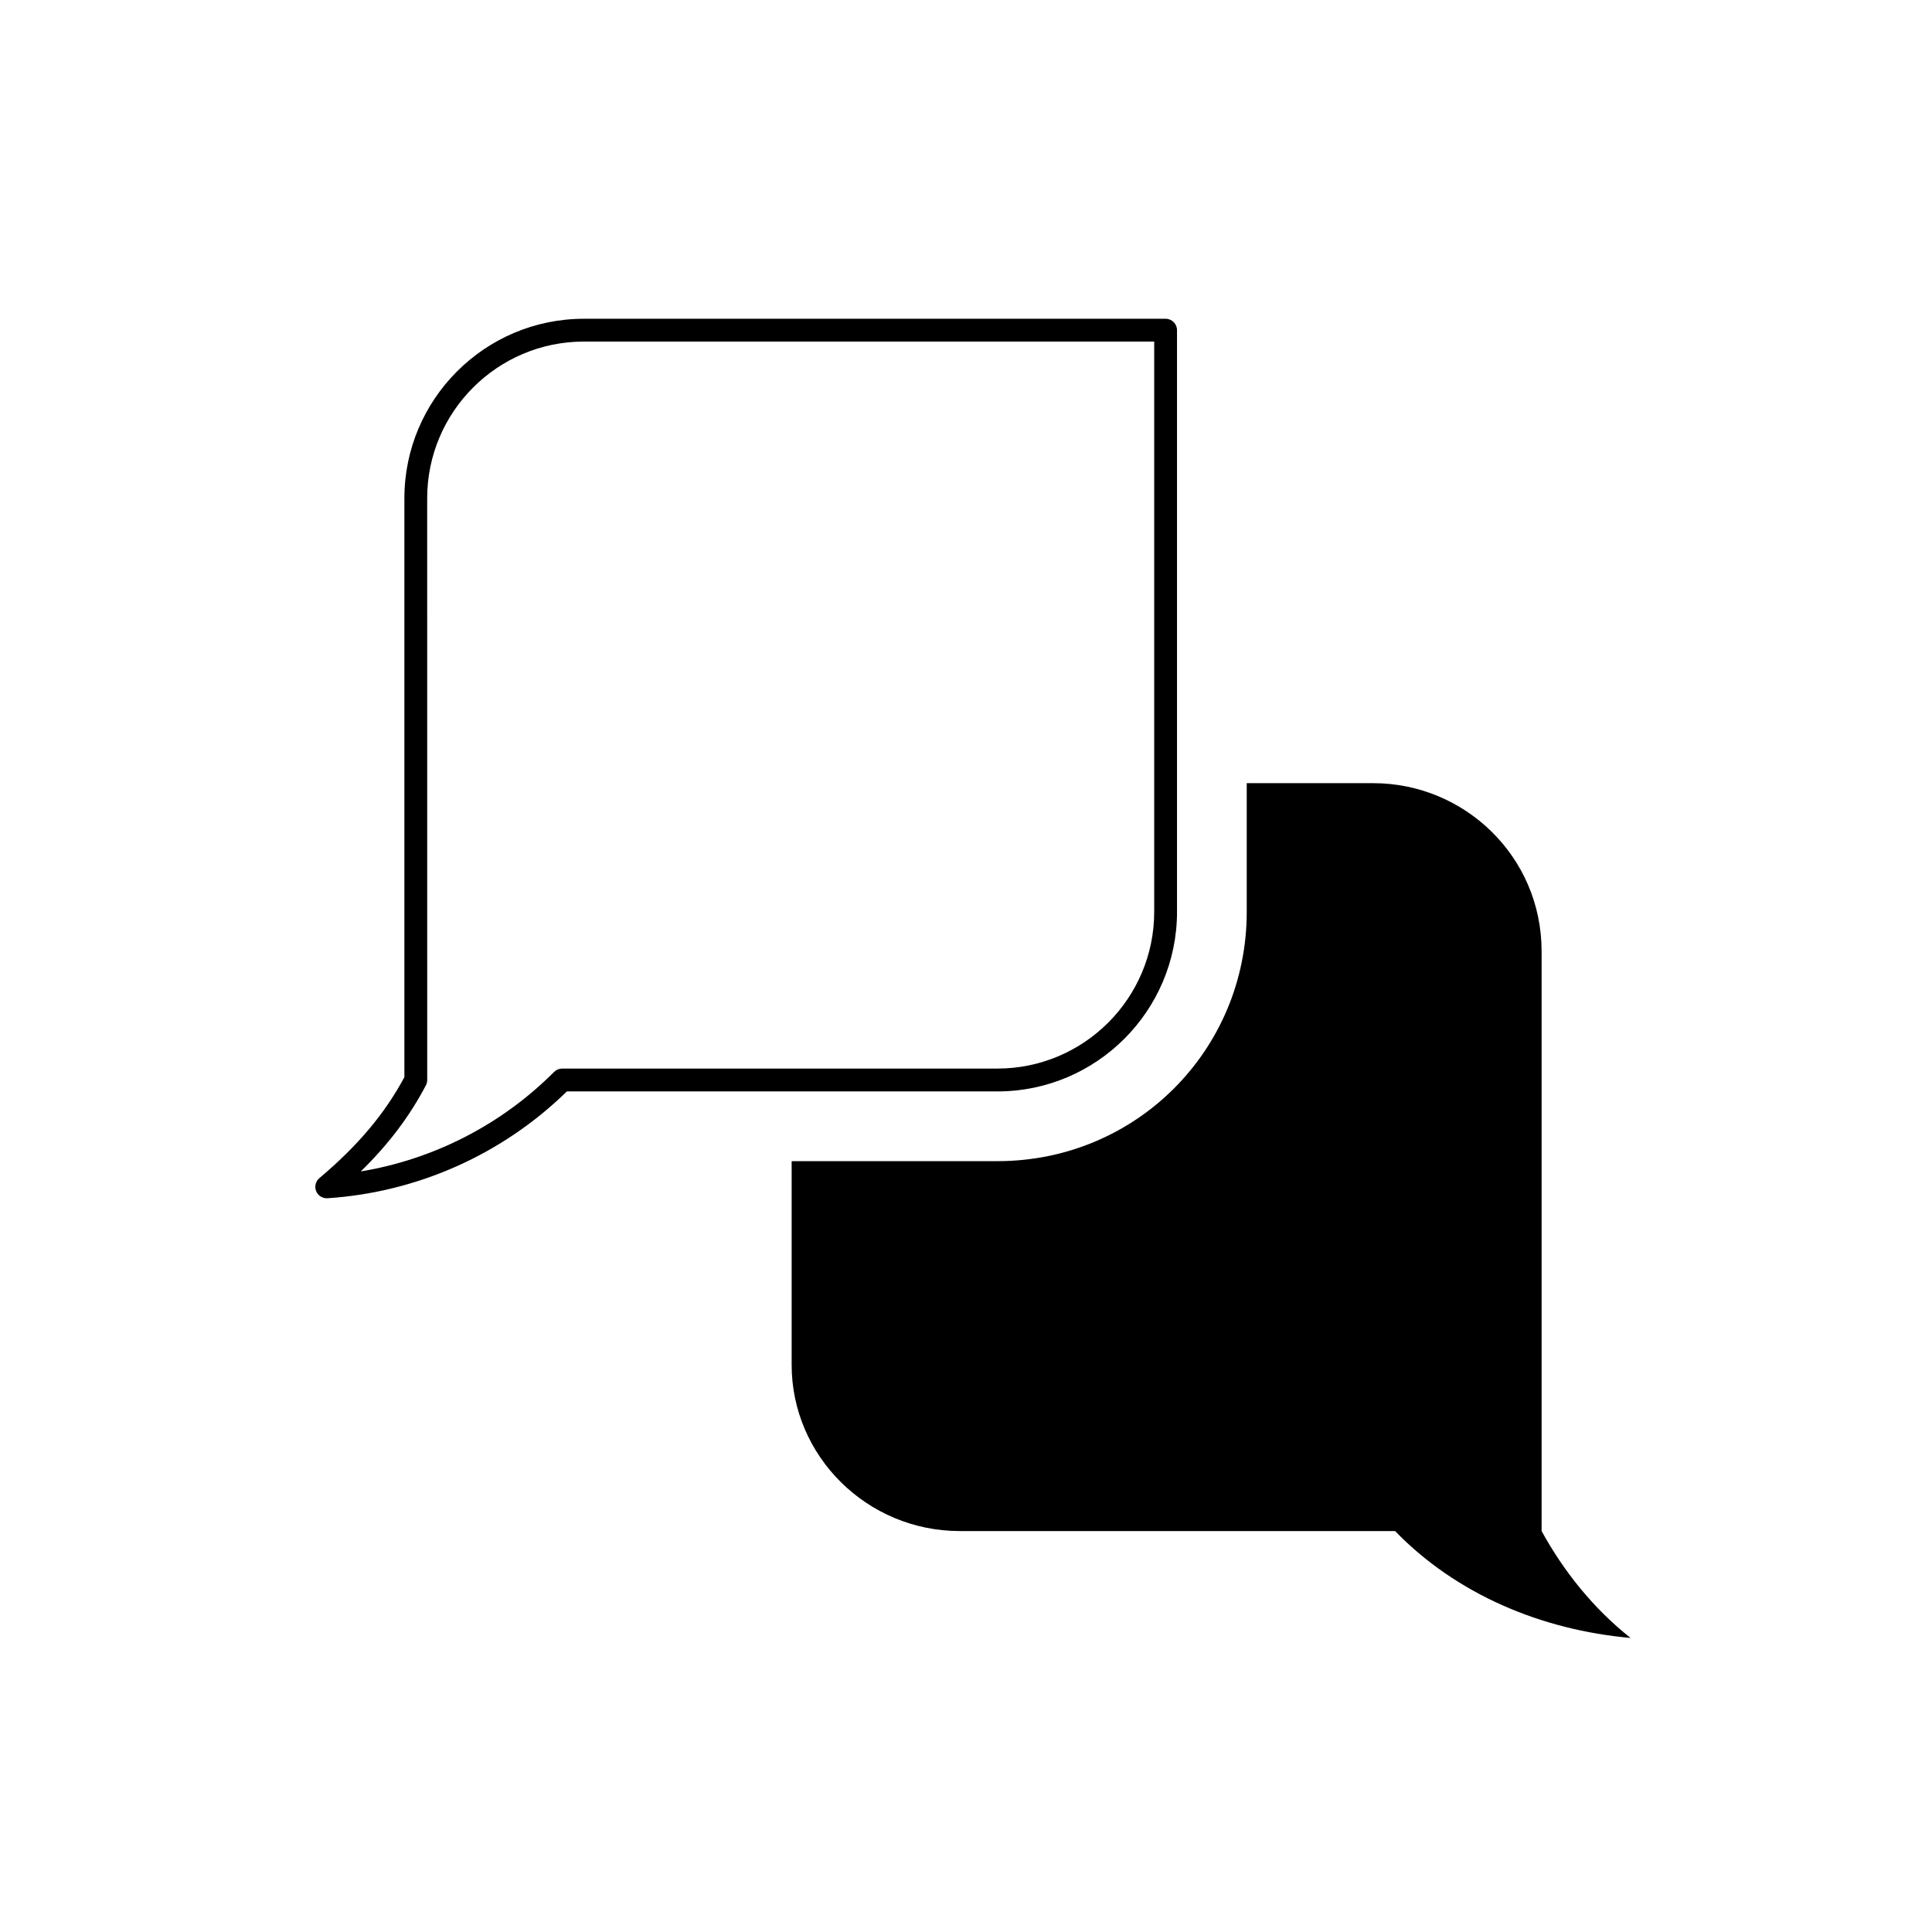 <?xml version="1.0" encoding="UTF-8"?>
<!-- Uploaded to: SVG Repo, www.svgrepo.com, Generator: SVG Repo Mixer Tools -->
<svg fill="#000000" width="800px" height="800px" version="1.1" viewBox="144 144 512 512" xmlns="http://www.w3.org/2000/svg">
 <g>
  <path d="m455.92 385.64v-154.14c0-1.672-1.352-3.023-3.023-3.023h-154.16c-26.234 0-47.57 21.34-47.57 47.57v153.41c-5.211 9.715-12.383 18.223-22.523 26.754-1.004 0.848-1.352 2.231-0.863 3.445 0.465 1.152 1.578 1.895 2.805 1.895 0.066 0 0.133 0 0.203-0.004 23.887-1.578 46.367-11.621 63.441-28.309h114.12c26.227-0.004 47.574-21.359 47.574-47.594zm-162.94 41.543c-0.805 0-1.57 0.316-2.141 0.887-13.949 13.984-31.883 23.16-51.23 26.371 7.356-7.184 12.934-14.59 17.262-22.828 0.227-0.438 0.344-0.918 0.344-1.406l-0.008-154.16c0-22.902 18.625-41.527 41.527-41.527h151.14v151.12c0 22.91-18.637 41.539-41.535 41.539h-115.36z"/>
  <path d="m552.54 549.75v-153.64c0-25.148-20.465-44.562-44.598-44.562h-33.543v34.094c0 36.699-29.371 66.074-66.055 66.074h-54.547v54c0 24.137 19.93 44.031 44.578 44.031h115.34c16.27 16.793 38.828 26.223 62.406 28.324-9.957-7.875-17.816-17.812-23.578-28.324z"/>
 </g>
</svg>